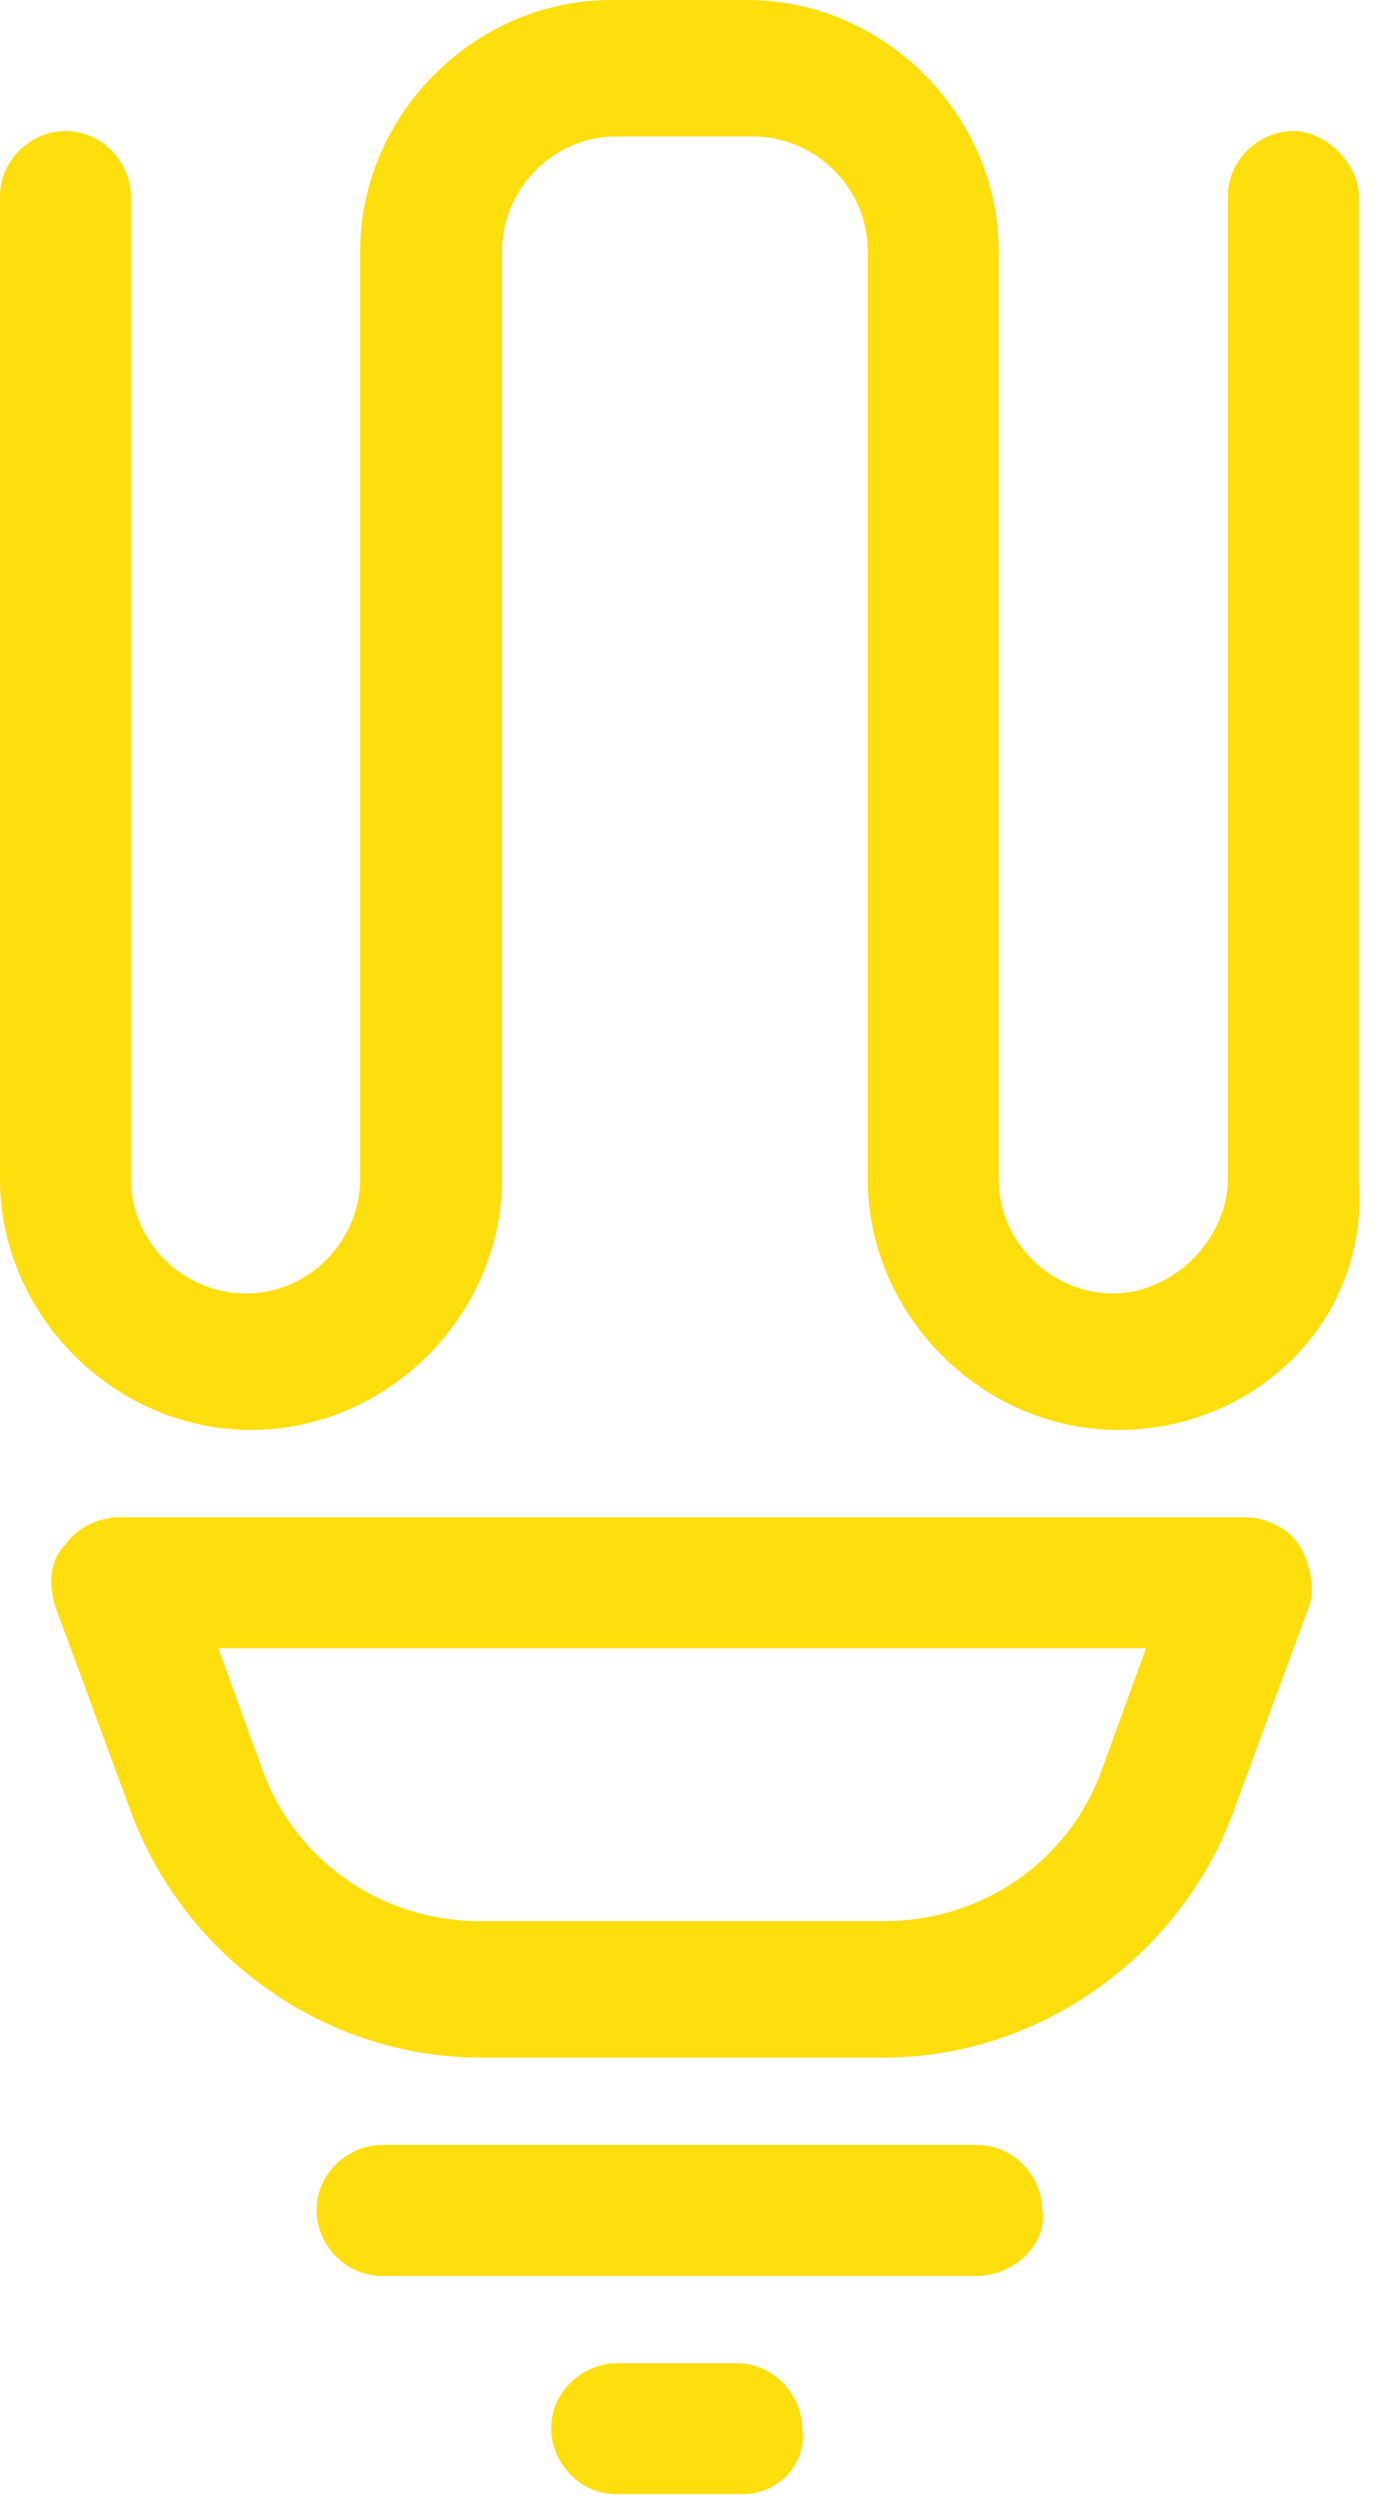 <svg width="29" height="52" viewBox="0 0 29 52" fill="none" xmlns="http://www.w3.org/2000/svg">
<path d="M20.322 47.341H7.947C7.152 47.341 6.585 46.66 6.585 45.979C6.585 45.184 7.266 44.617 7.947 44.617H20.322C21.116 44.617 21.684 45.298 21.684 45.979C21.798 46.66 21.116 47.341 20.322 47.341Z" fill="#FFDE0E"/>
<path d="M15.44 51.882H12.829C12.034 51.882 11.466 51.201 11.466 50.52C11.466 49.725 12.148 49.158 12.829 49.158H15.326C16.121 49.158 16.689 49.839 16.689 50.52C16.802 51.201 16.235 51.882 15.44 51.882Z" fill="#FFDE0E"/>
<path d="M23.273 29.745C20.435 29.745 18.051 27.36 18.051 24.522V5.222C18.051 3.86 16.916 2.838 15.667 2.838H12.829C11.466 2.838 10.445 3.974 10.445 5.222V24.522C10.445 27.36 8.061 29.745 5.222 29.745C2.384 29.745 0 27.36 0 24.522V4.087C0 3.292 0.681 2.725 1.362 2.725C2.157 2.725 2.725 3.406 2.725 4.087V24.522C2.725 25.885 3.86 26.906 5.109 26.906C6.471 26.906 7.493 25.771 7.493 24.522V5.222C7.493 2.384 9.877 0 12.715 0H15.553C18.392 0 20.776 2.384 20.776 5.222V24.522C20.776 25.885 21.911 26.906 23.16 26.906C24.409 26.906 25.544 25.771 25.544 24.522V4.087C25.544 3.292 26.225 2.725 26.906 2.725C27.587 2.725 28.269 3.406 28.269 4.087V24.522C28.496 27.474 26.112 29.745 23.273 29.745Z" fill="#FFDE0E"/>
<path d="M18.392 42.8H9.991C6.812 42.8 3.86 40.756 2.725 37.691L1.135 33.377C1.022 32.923 1.022 32.469 1.362 32.128C1.589 31.788 2.044 31.561 2.498 31.561H25.885C26.339 31.561 26.793 31.788 27.02 32.128C27.247 32.469 27.36 33.036 27.247 33.377L25.657 37.691C24.522 40.756 21.57 42.8 18.392 42.8ZM4.541 34.285L5.449 36.783C6.131 38.713 7.947 39.962 9.991 39.962H18.392C20.435 39.962 22.252 38.713 22.933 36.783L23.841 34.285H4.541Z" fill="#FFDE0E"/>
</svg>
